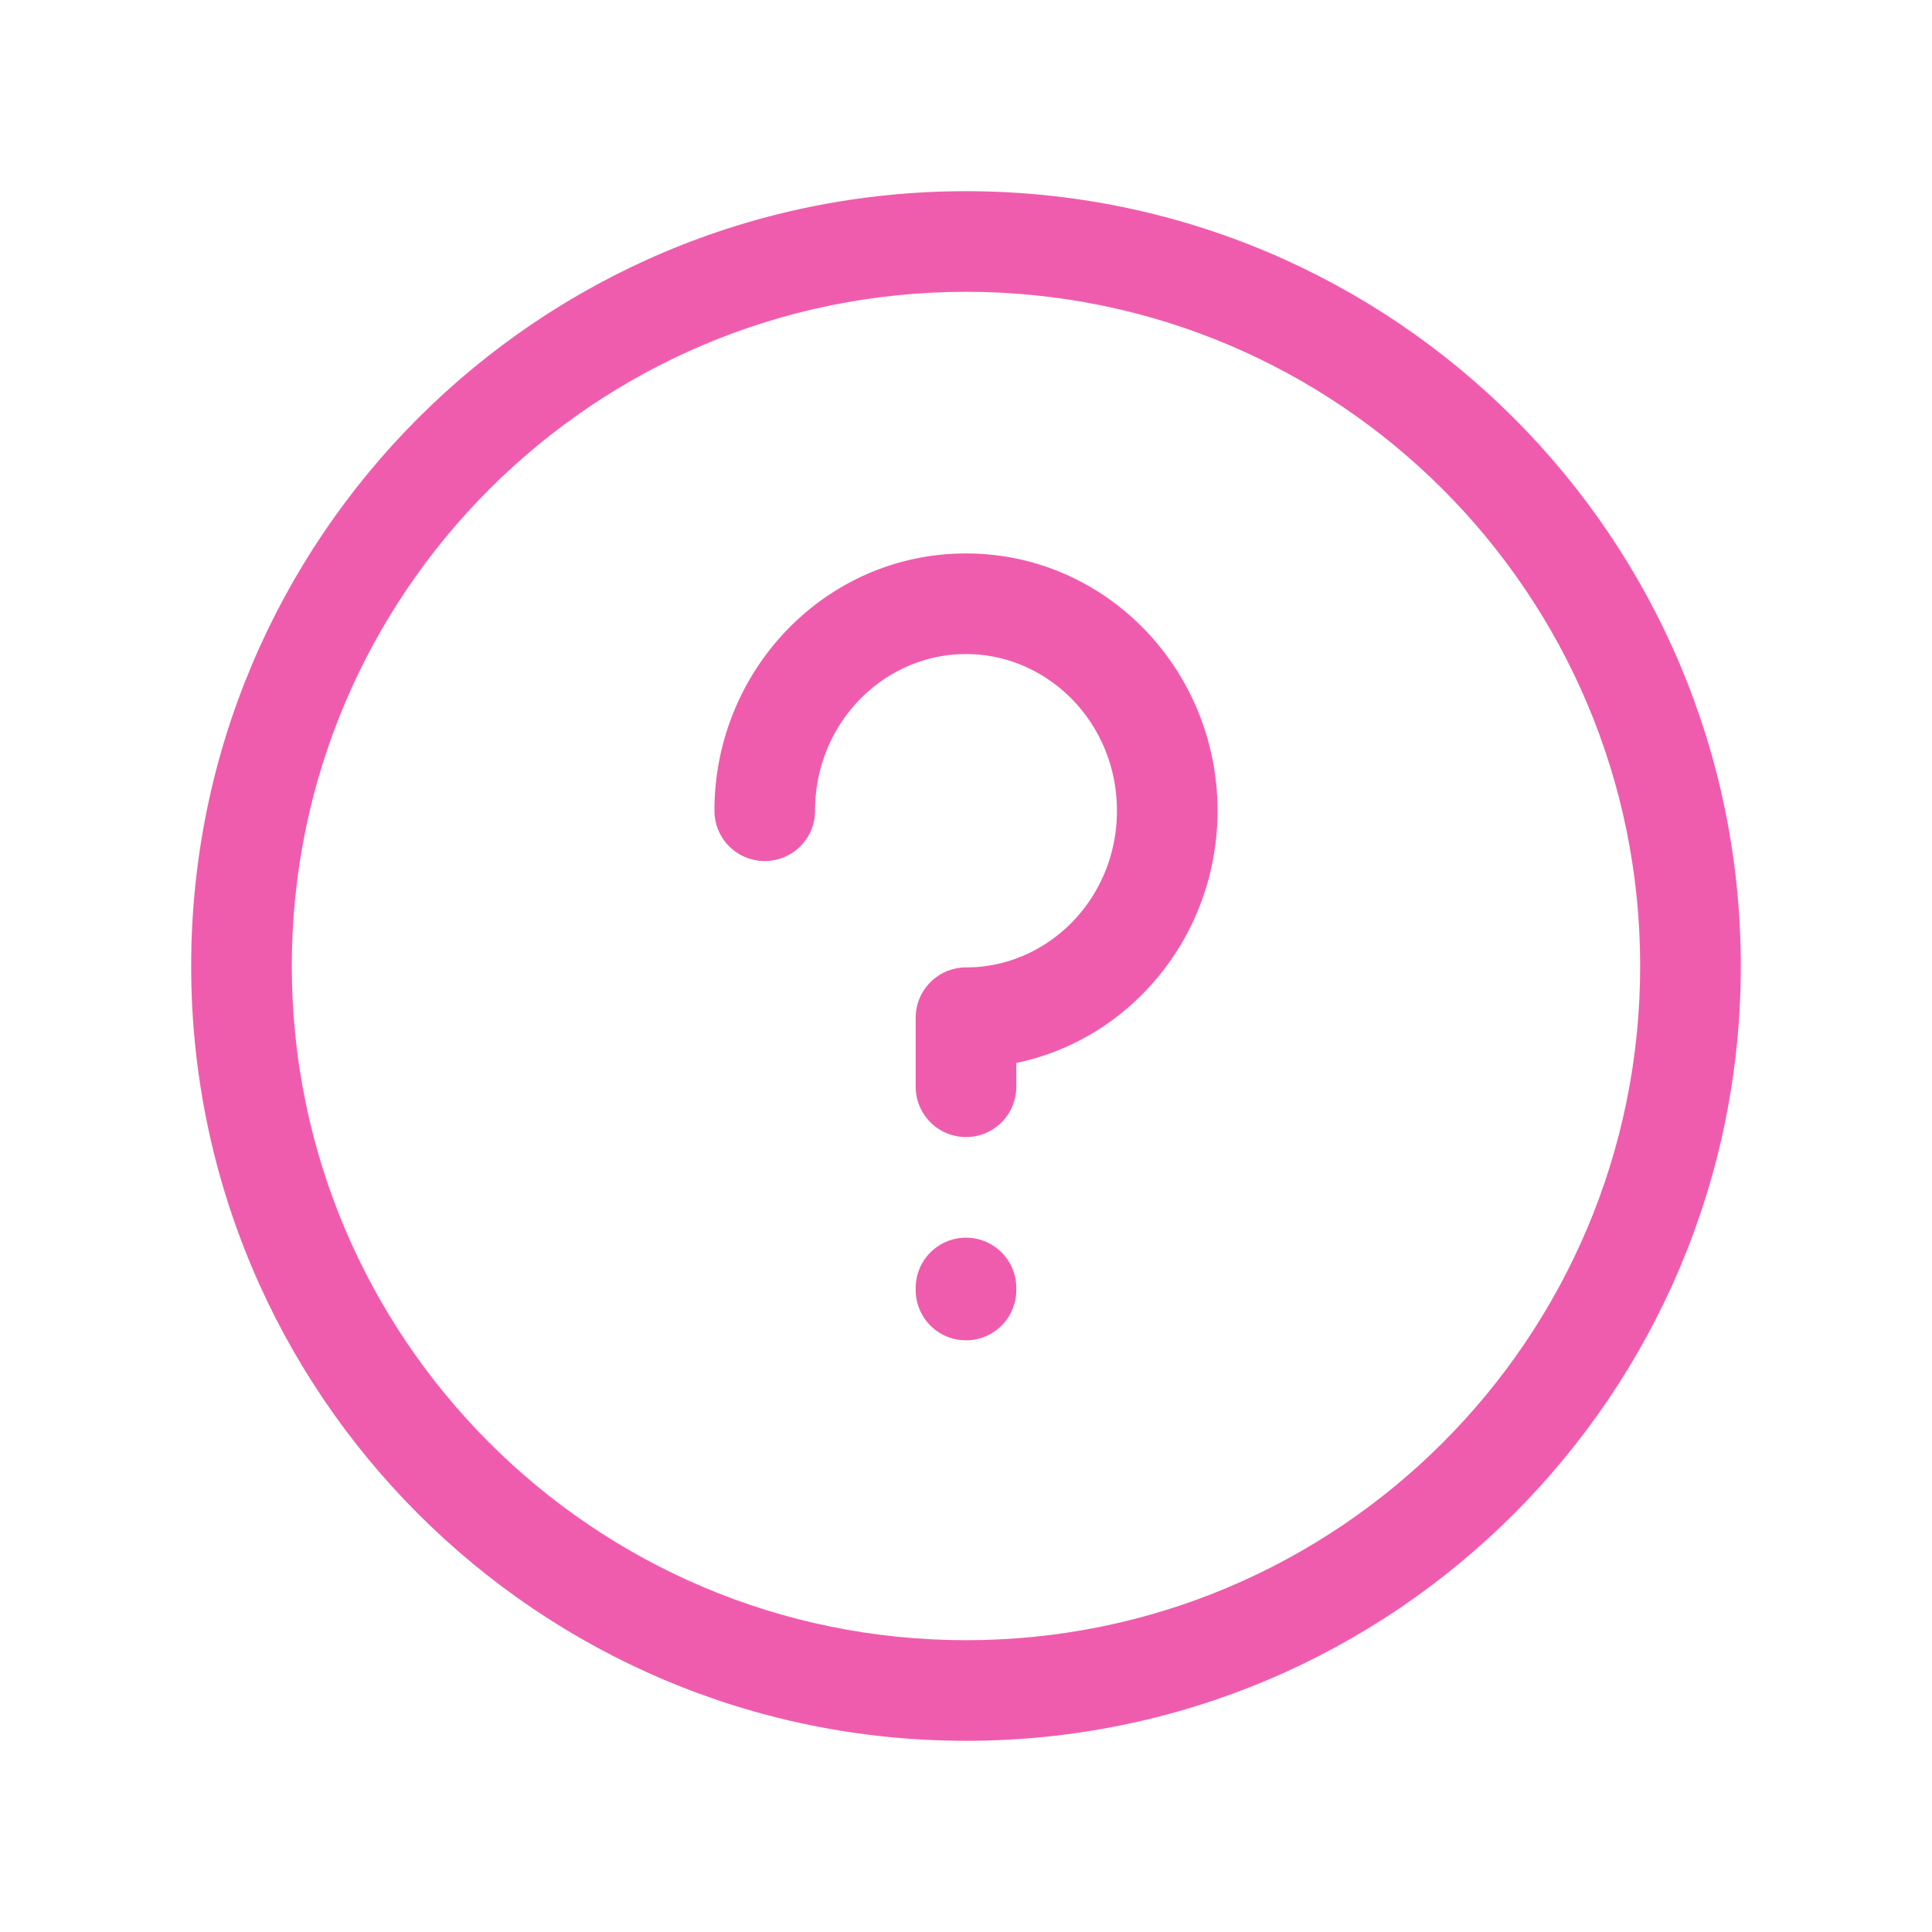 <svg xmlns="http://www.w3.org/2000/svg" width="80" height="80" fill="none"><path fill="#F05CAD" fill-rule="evenodd" d="M40 12.083c-15.418 0-27.917 12.499-27.917 27.917 0 15.418 12.499 27.917 27.917 27.917 15.418 0 27.916-12.5 27.916-27.917 0-15.418-12.498-27.917-27.916-27.917ZM7.916 40C7.916 22.28 22.282 7.917 40 7.917S72.083 22.28 72.083 40 57.719 72.083 40 72.083C22.28 72.083 7.916 57.72 7.916 40Z" clip-rule="evenodd"/><path fill="#F05CAD" fill-rule="evenodd" d="M40 27.083c-3.397 0-6.25 2.85-6.25 6.488a2.083 2.083 0 1 1-4.167 0c0-5.828 4.609-10.654 10.417-10.654s10.416 4.826 10.416 10.654c0 5.112-3.544 9.452-8.333 10.443V45a2.083 2.083 0 0 1-4.166 0v-2.857c0-1.15.932-2.084 2.083-2.084 3.397 0 6.25-2.849 6.25-6.488 0-3.639-2.853-6.488-6.25-6.488Zm0 24.167c1.15 0 2.083.933 2.083 2.083v.084a2.083 2.083 0 0 1-4.166 0v-.084c0-1.15.932-2.083 2.083-2.083Z" clip-rule="evenodd"/></svg>